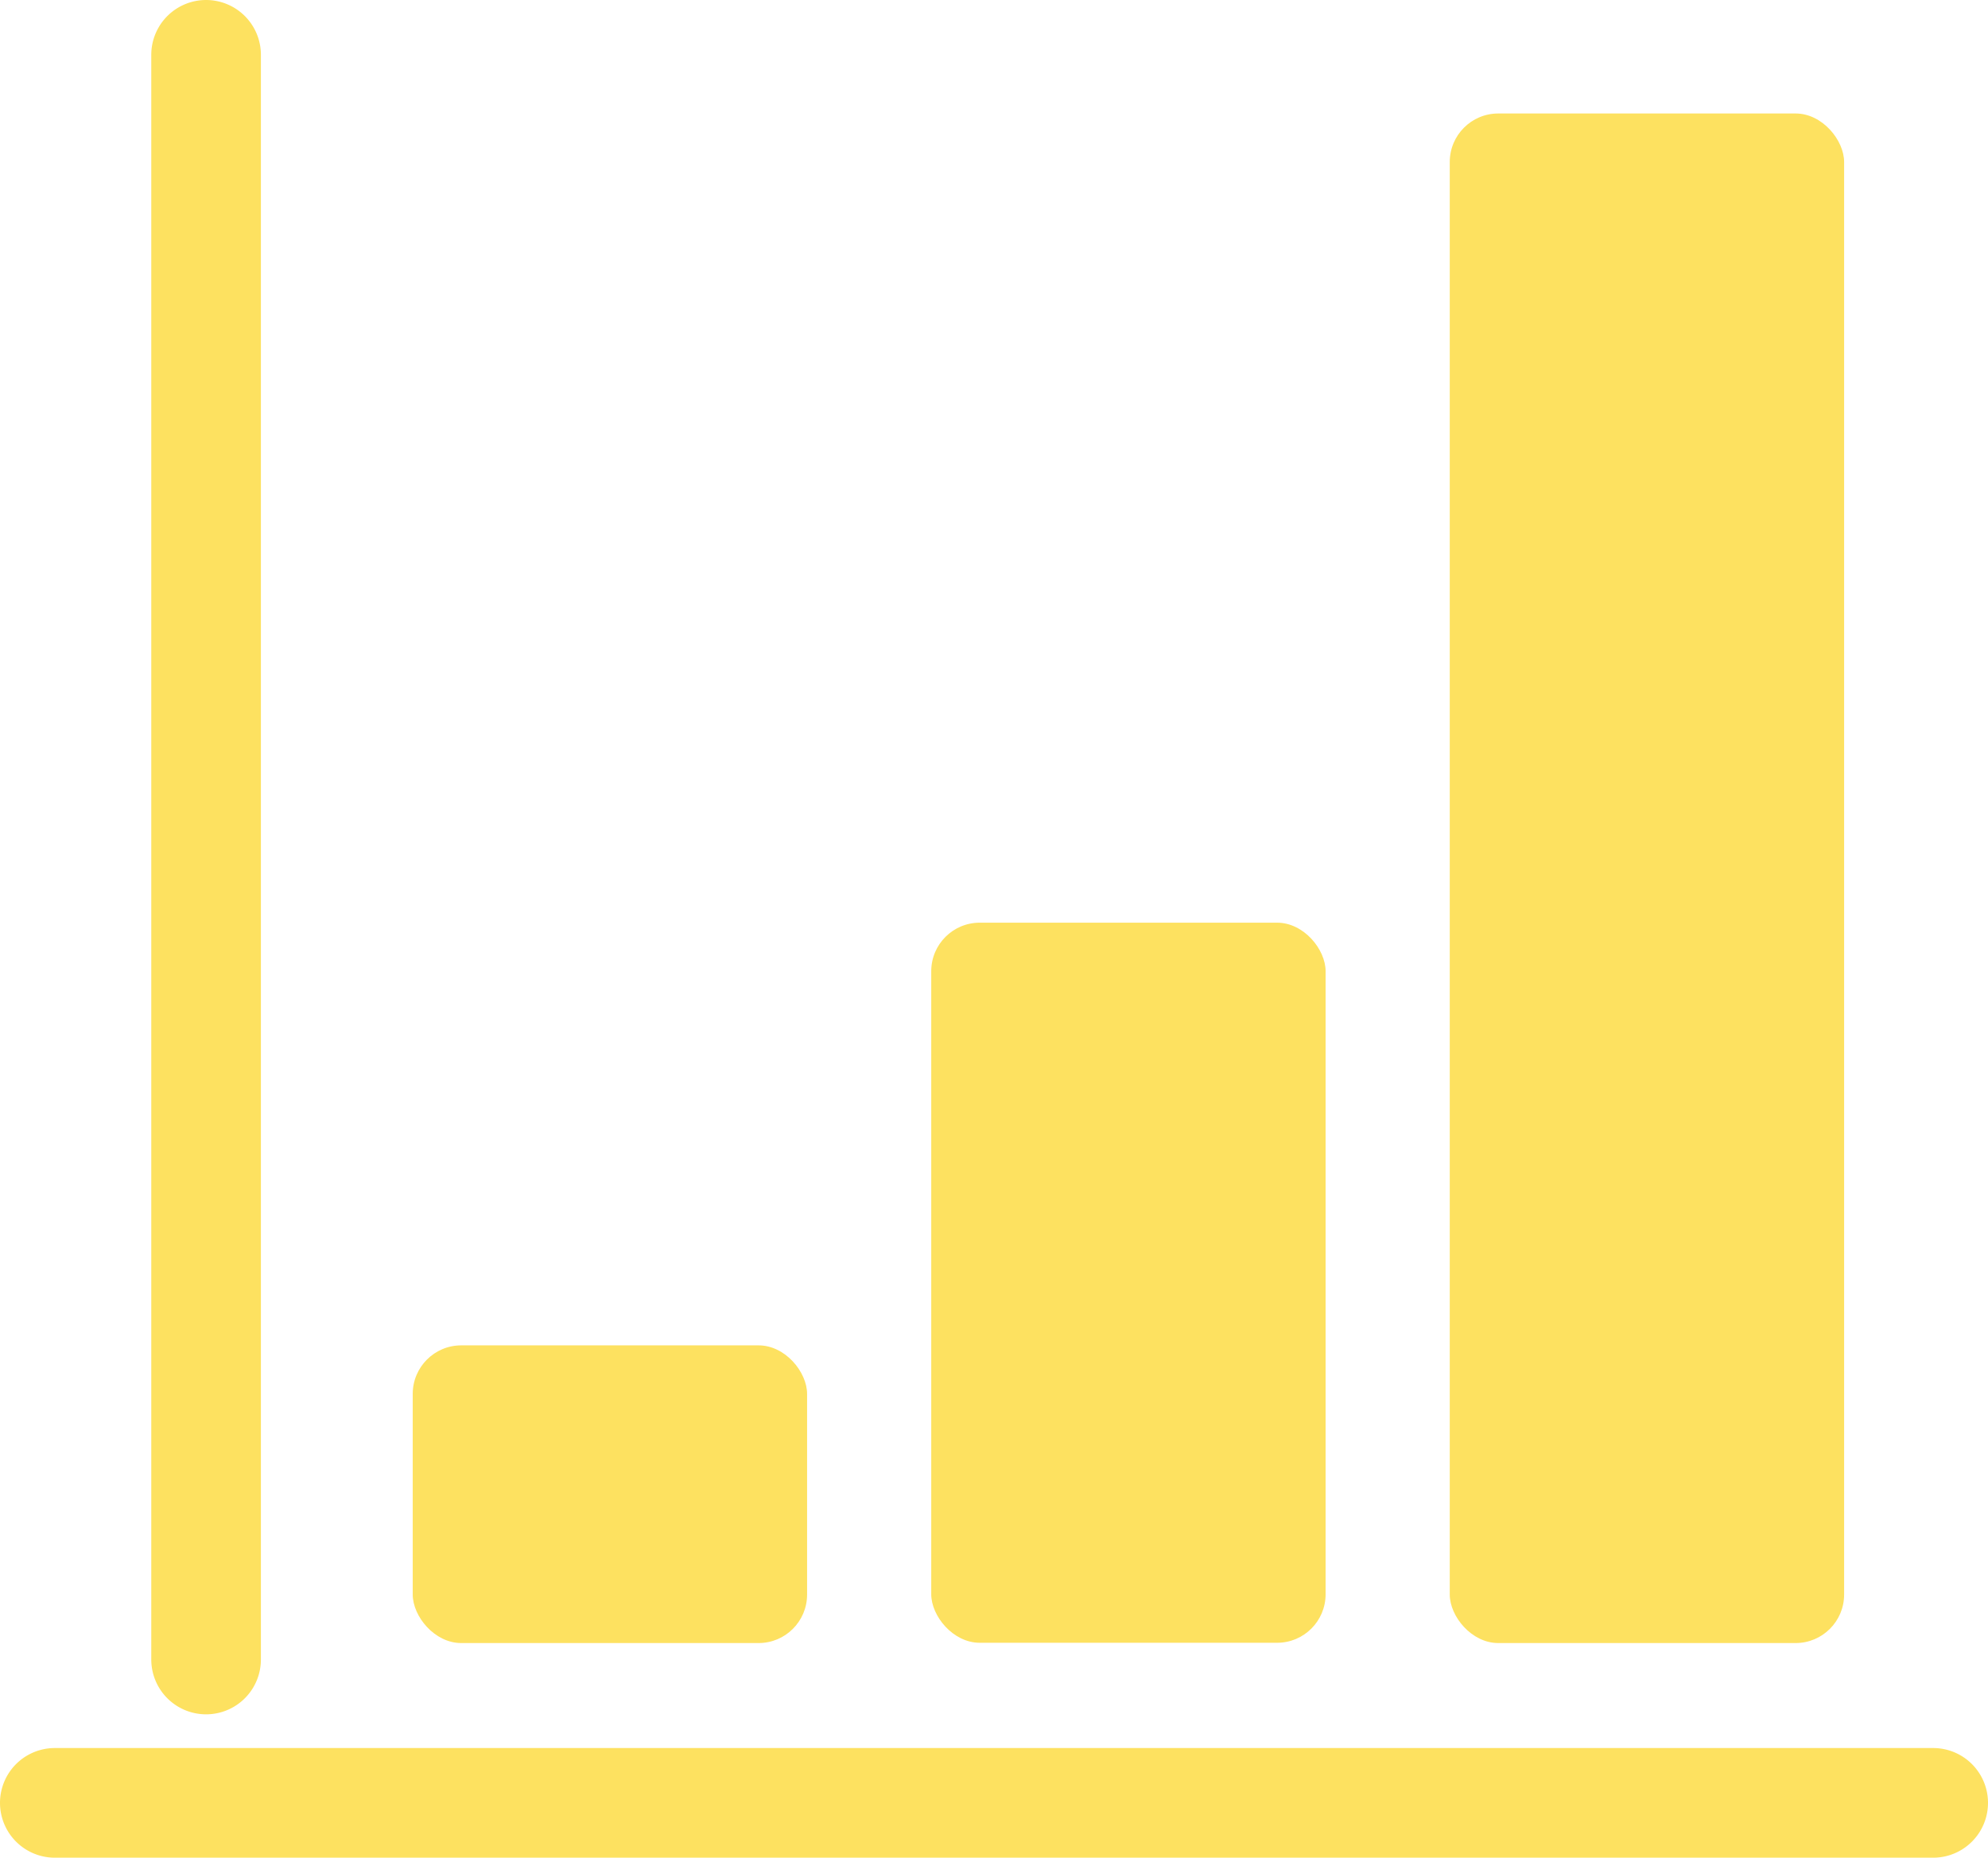 <svg id="Layer_1" data-name="Layer 1" xmlns="http://www.w3.org/2000/svg" viewBox="0 0 72.54 67.77"><defs><style>.cls-1{fill:#fde160;}</style></defs><path class="cls-1" d="M7.52,62.54a2,2,0,0,1-2-2V2a2,2,0,0,1,4,0V60.54A2,2,0,0,1,7.52,62.54Z"/><path class="cls-1" d="M70.54,67.77H2a2,2,0,0,1,0-4H70.54a2,2,0,1,1,0,4Z"/><rect class="cls-1" x="15.06" y="49.08" width="14.39" height="10.86" rx="1.77"/><rect class="cls-1" x="33.98" y="33.66" width="14.39" height="26.27" rx="1.77"/><rect class="cls-1" x="52.9" y="4.14" width="14.39" height="55.8" rx="1.77"/></svg>